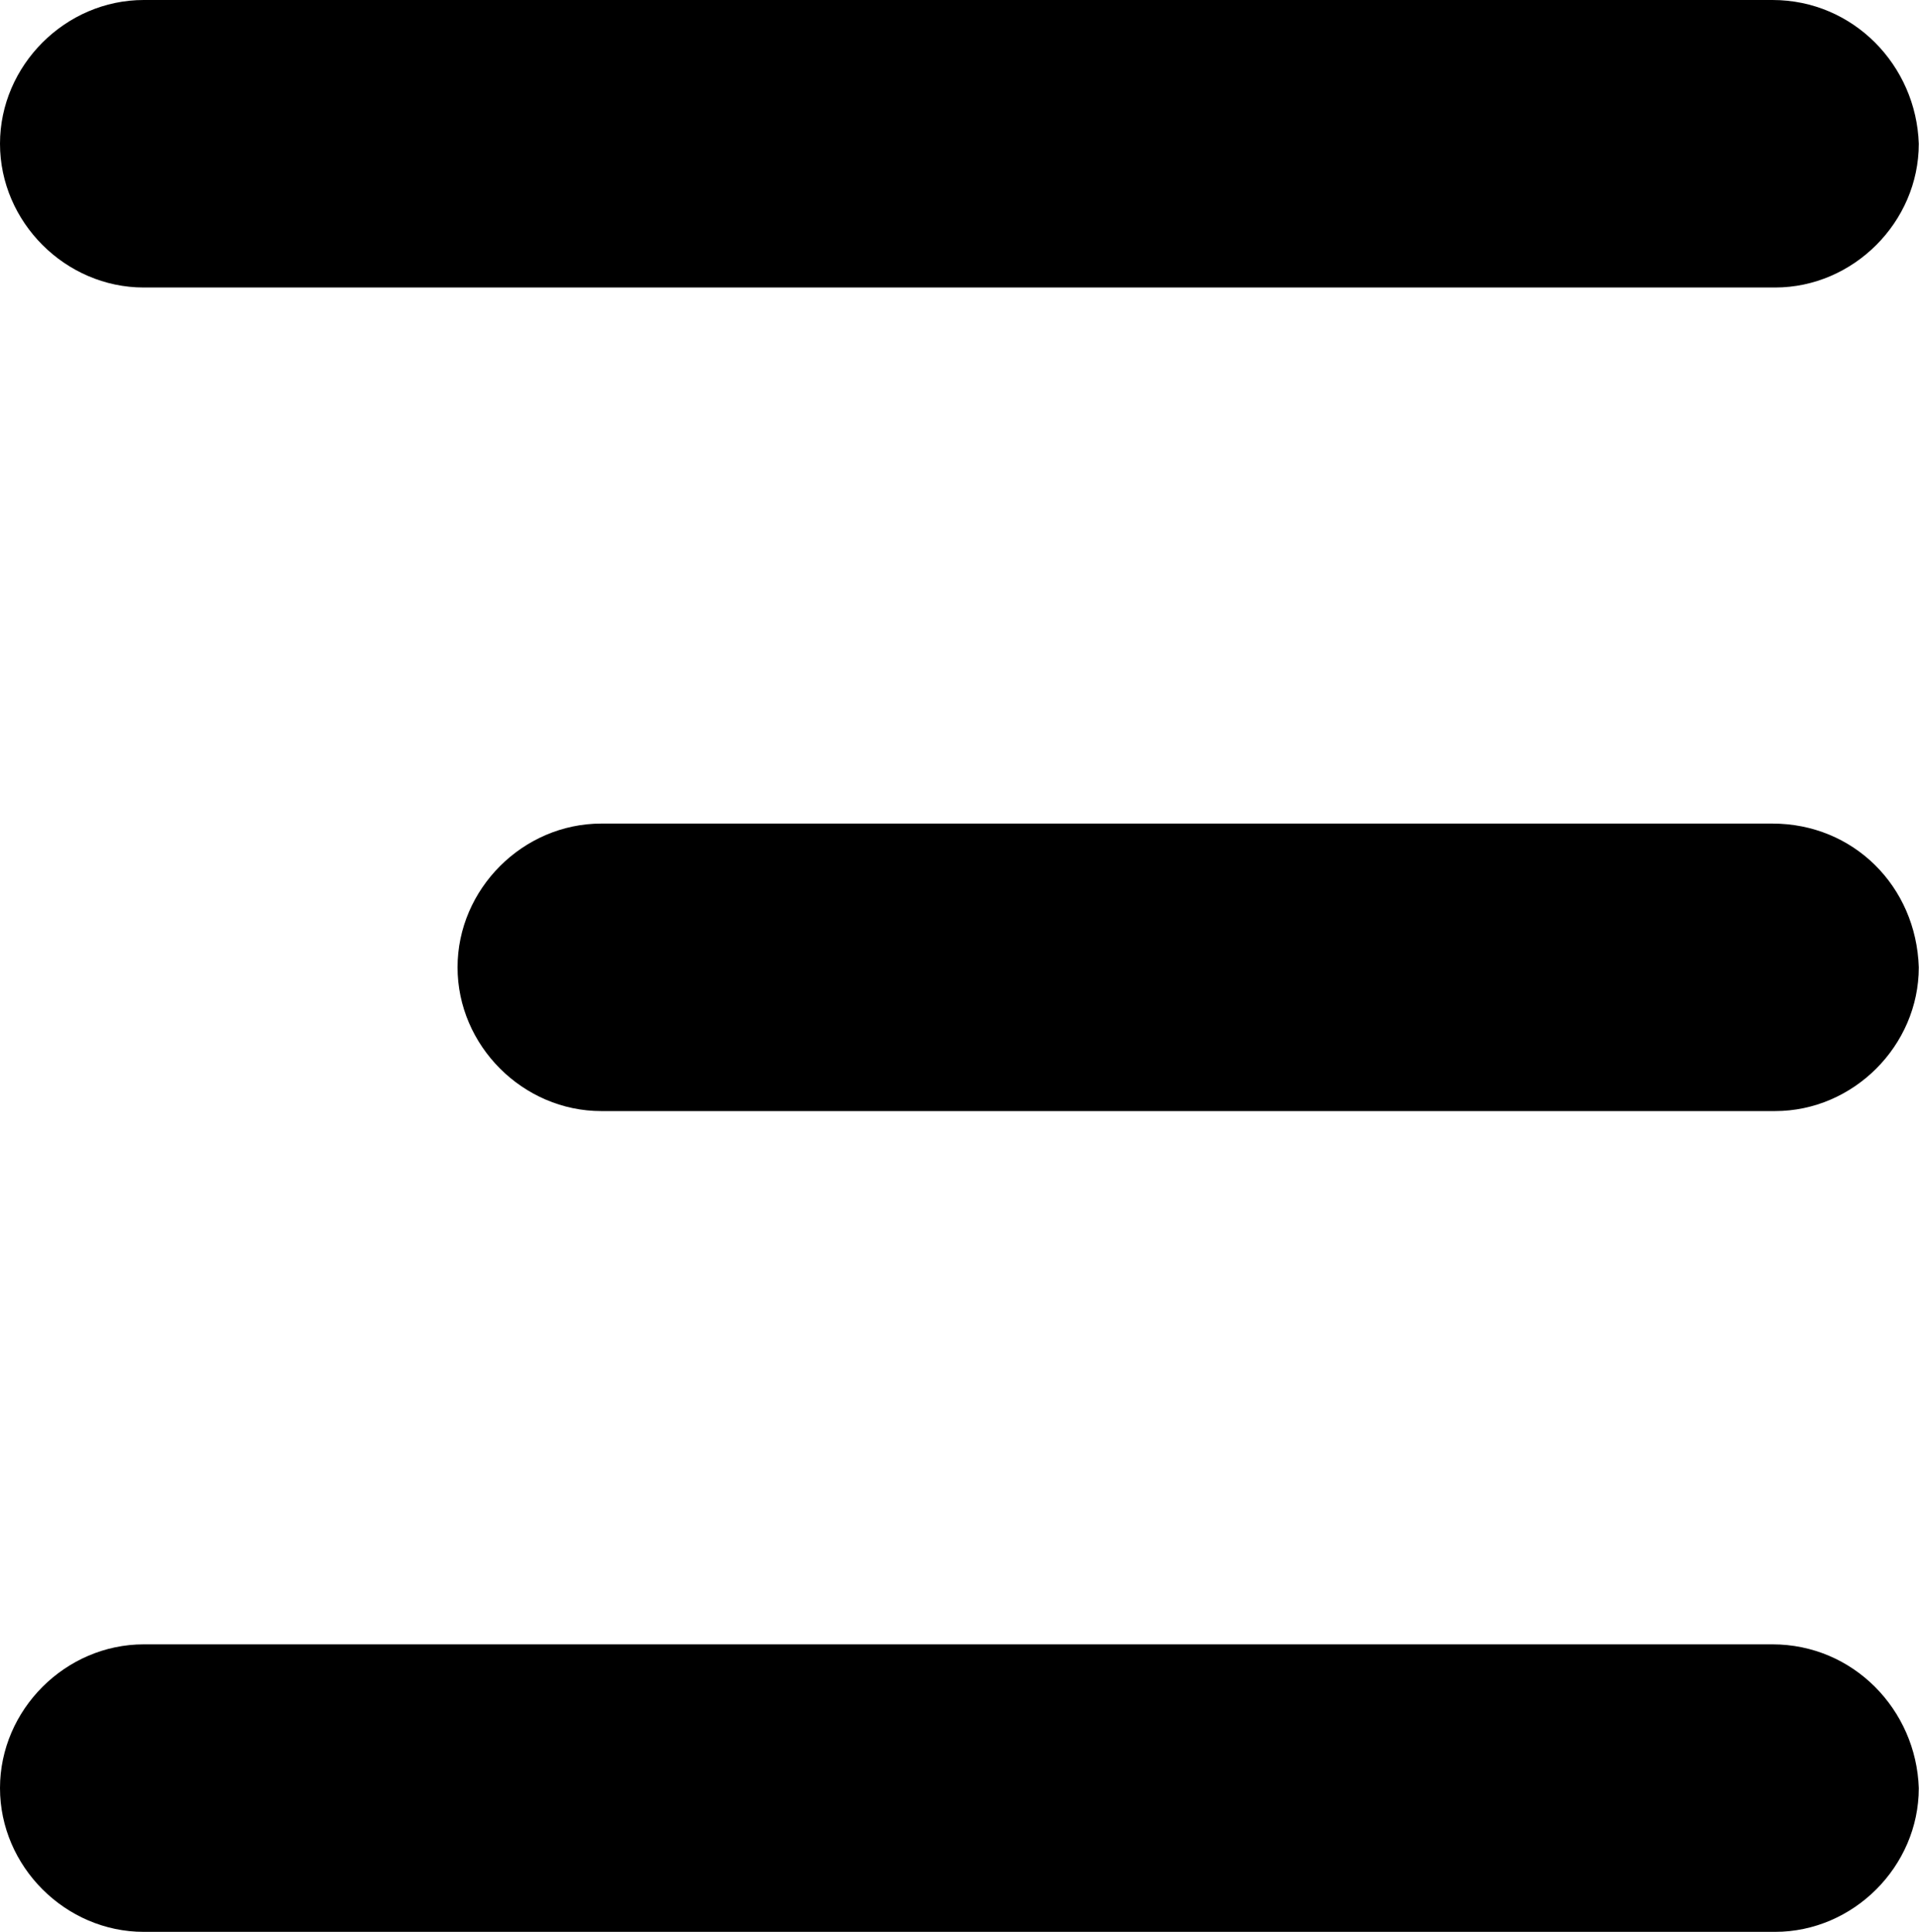 <?xml version="1.0" encoding="UTF-8"?> <svg xmlns="http://www.w3.org/2000/svg" id="_Слой_1" data-name="Слой 1" viewBox="0 0 89.17 89.77"><path d="M82.36,38.27H27.94c-3.64,0-6.68,3.04-6.68,6.68h0c0,3.64,3.04,6.68,6.68,6.68h54.54c3.64,0,6.68-3.04,6.68-6.68h0c-.12-3.77-3.04-6.68-6.8-6.68Z"></path><path d="M82.36,0H6.68C3.04,0,0,3.04,0,6.68h0c0,3.64,3.04,6.68,6.68,6.68h75.8c3.64,0,6.68-3.04,6.68-6.68h0c-.12-3.64-3.04-6.68-6.8-6.68Z"></path><path d="M82.36,76.41H6.68c-3.64,0-6.68,3.04-6.68,6.68h0c0,3.64,3.04,6.68,6.68,6.68h75.8c3.64,0,6.68-3.04,6.68-6.68h0c-.12-3.64-3.04-6.68-6.8-6.68Z"></path></svg> 